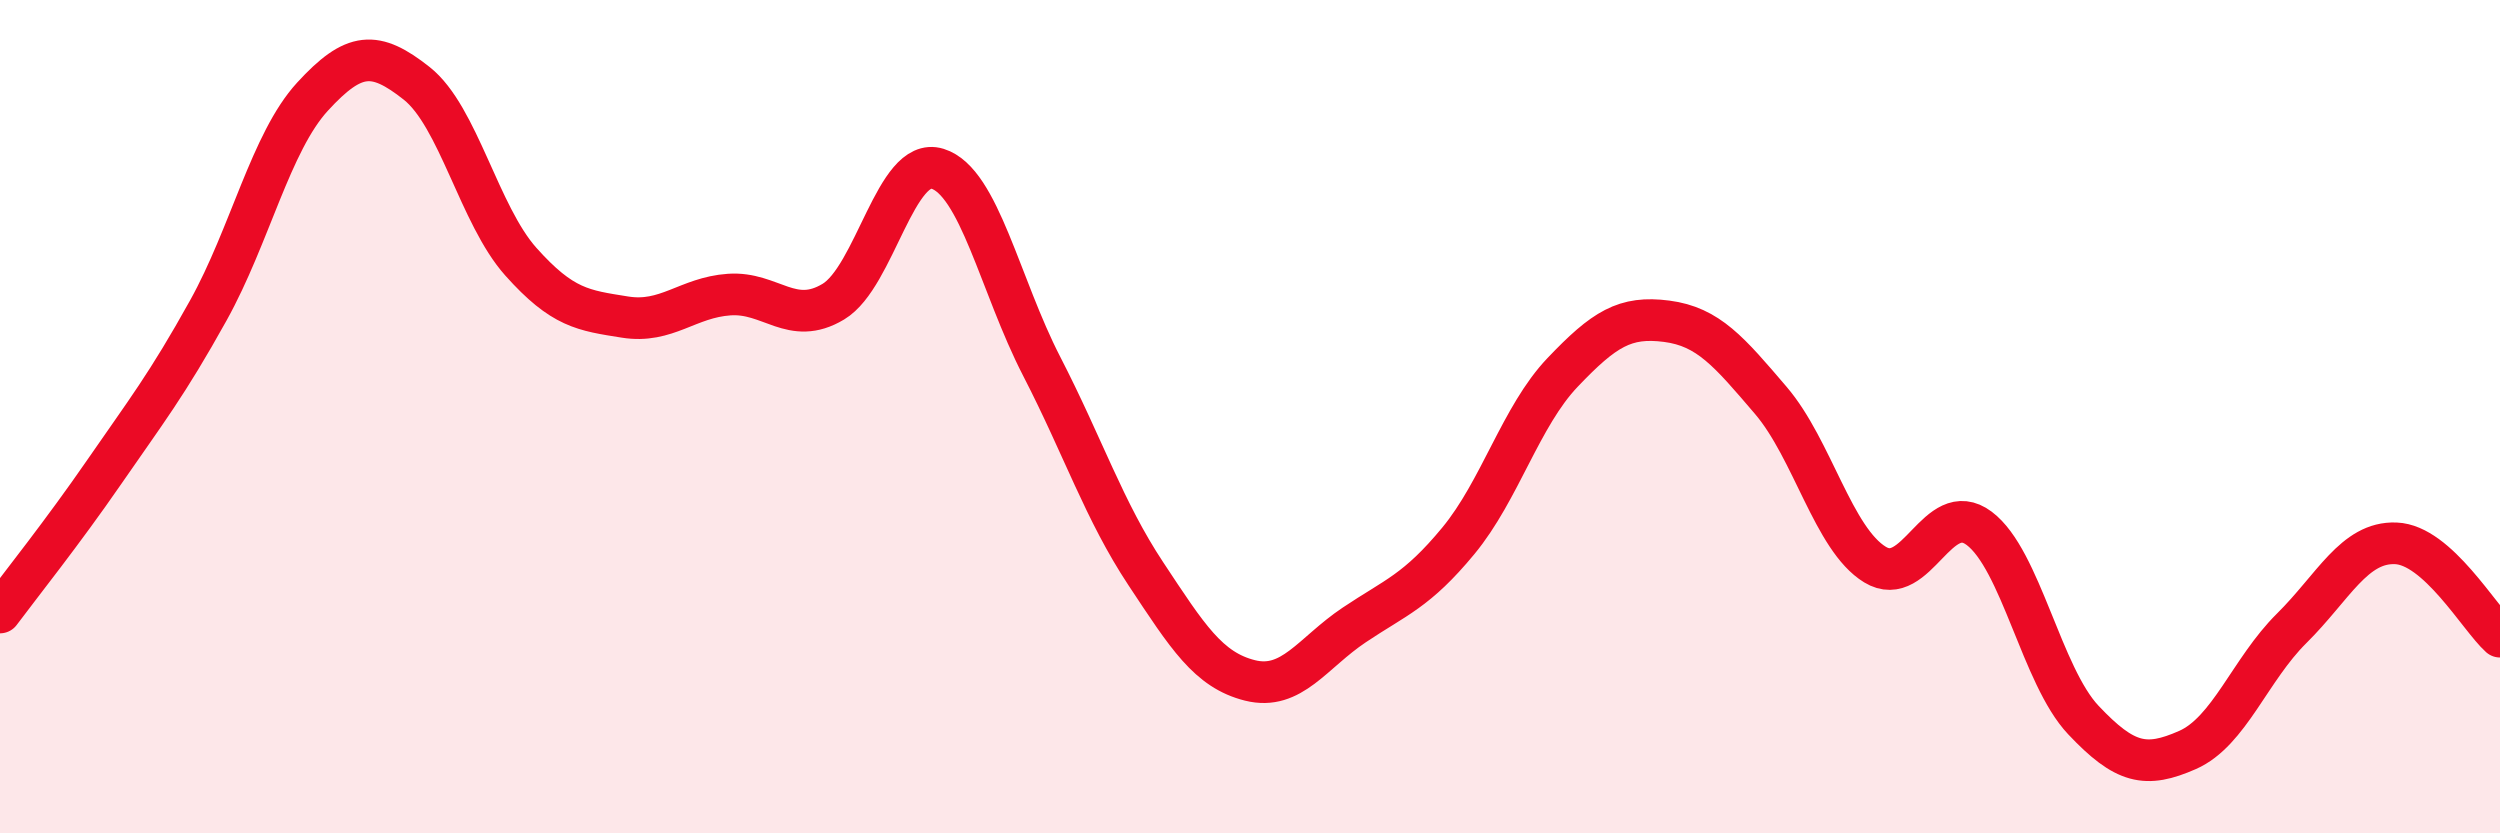 
    <svg width="60" height="20" viewBox="0 0 60 20" xmlns="http://www.w3.org/2000/svg">
      <path
        d="M 0,14.7 C 0.5,14.03 1.5,12.78 2.5,11.33 C 3.5,9.88 4,9.25 5,7.45 C 6,5.65 6.5,3.41 7.5,2.32 C 8.5,1.23 9,1.21 10,2 C 11,2.79 11.5,5.16 12.5,6.28 C 13.5,7.4 14,7.45 15,7.61 C 16,7.77 16.5,7.14 17.5,7.07 C 18.5,7 19,7.84 20,7.24 C 21,6.64 21.5,3.74 22.5,4.05 C 23.5,4.36 24,6.85 25,8.79 C 26,10.73 26.5,12.26 27.5,13.77 C 28.5,15.28 29,16.08 30,16.33 C 31,16.58 31.5,15.67 32.5,15 C 33.5,14.33 34,14.19 35,12.98 C 36,11.77 36.5,9.99 37.5,8.94 C 38.5,7.89 39,7.58 40,7.71 C 41,7.84 41.5,8.44 42.5,9.61 C 43.5,10.78 44,12.94 45,13.55 C 46,14.16 46.5,11.93 47.5,12.68 C 48.5,13.43 49,16.22 50,17.28 C 51,18.34 51.5,18.44 52.5,18 C 53.5,17.56 54,16.07 55,15.08 C 56,14.09 56.5,13 57.5,13.04 C 58.5,13.08 59.5,14.83 60,15.28L60 20L0 20Z"
        fill="#EB0A25"
        opacity="0.1"
        stroke-linecap="round"
        stroke-linejoin="round"
      />
      <path
        d="M 0,14.7 C 0.5,14.03 1.5,12.78 2.5,11.33 C 3.5,9.88 4,9.25 5,7.45 C 6,5.65 6.5,3.41 7.5,2.32 C 8.5,1.23 9,1.21 10,2 C 11,2.79 11.5,5.16 12.5,6.28 C 13.5,7.4 14,7.45 15,7.61 C 16,7.77 16.5,7.14 17.5,7.07 C 18.5,7 19,7.84 20,7.24 C 21,6.64 21.5,3.74 22.5,4.05 C 23.5,4.36 24,6.85 25,8.79 C 26,10.73 26.5,12.26 27.5,13.77 C 28.5,15.28 29,16.08 30,16.33 C 31,16.58 31.5,15.67 32.5,15 C 33.5,14.33 34,14.19 35,12.98 C 36,11.77 36.5,9.99 37.5,8.94 C 38.5,7.89 39,7.58 40,7.71 C 41,7.84 41.5,8.44 42.5,9.61 C 43.5,10.78 44,12.94 45,13.55 C 46,14.16 46.5,11.93 47.5,12.68 C 48.5,13.43 49,16.22 50,17.28 C 51,18.34 51.5,18.44 52.5,18 C 53.5,17.56 54,16.07 55,15.08 C 56,14.09 56.5,13 57.5,13.04 C 58.5,13.08 59.5,14.83 60,15.28"
        stroke="#EB0A25"
        stroke-width="1"
        fill="none"
        stroke-linecap="round"
        stroke-linejoin="round"
      />
    </svg>
  